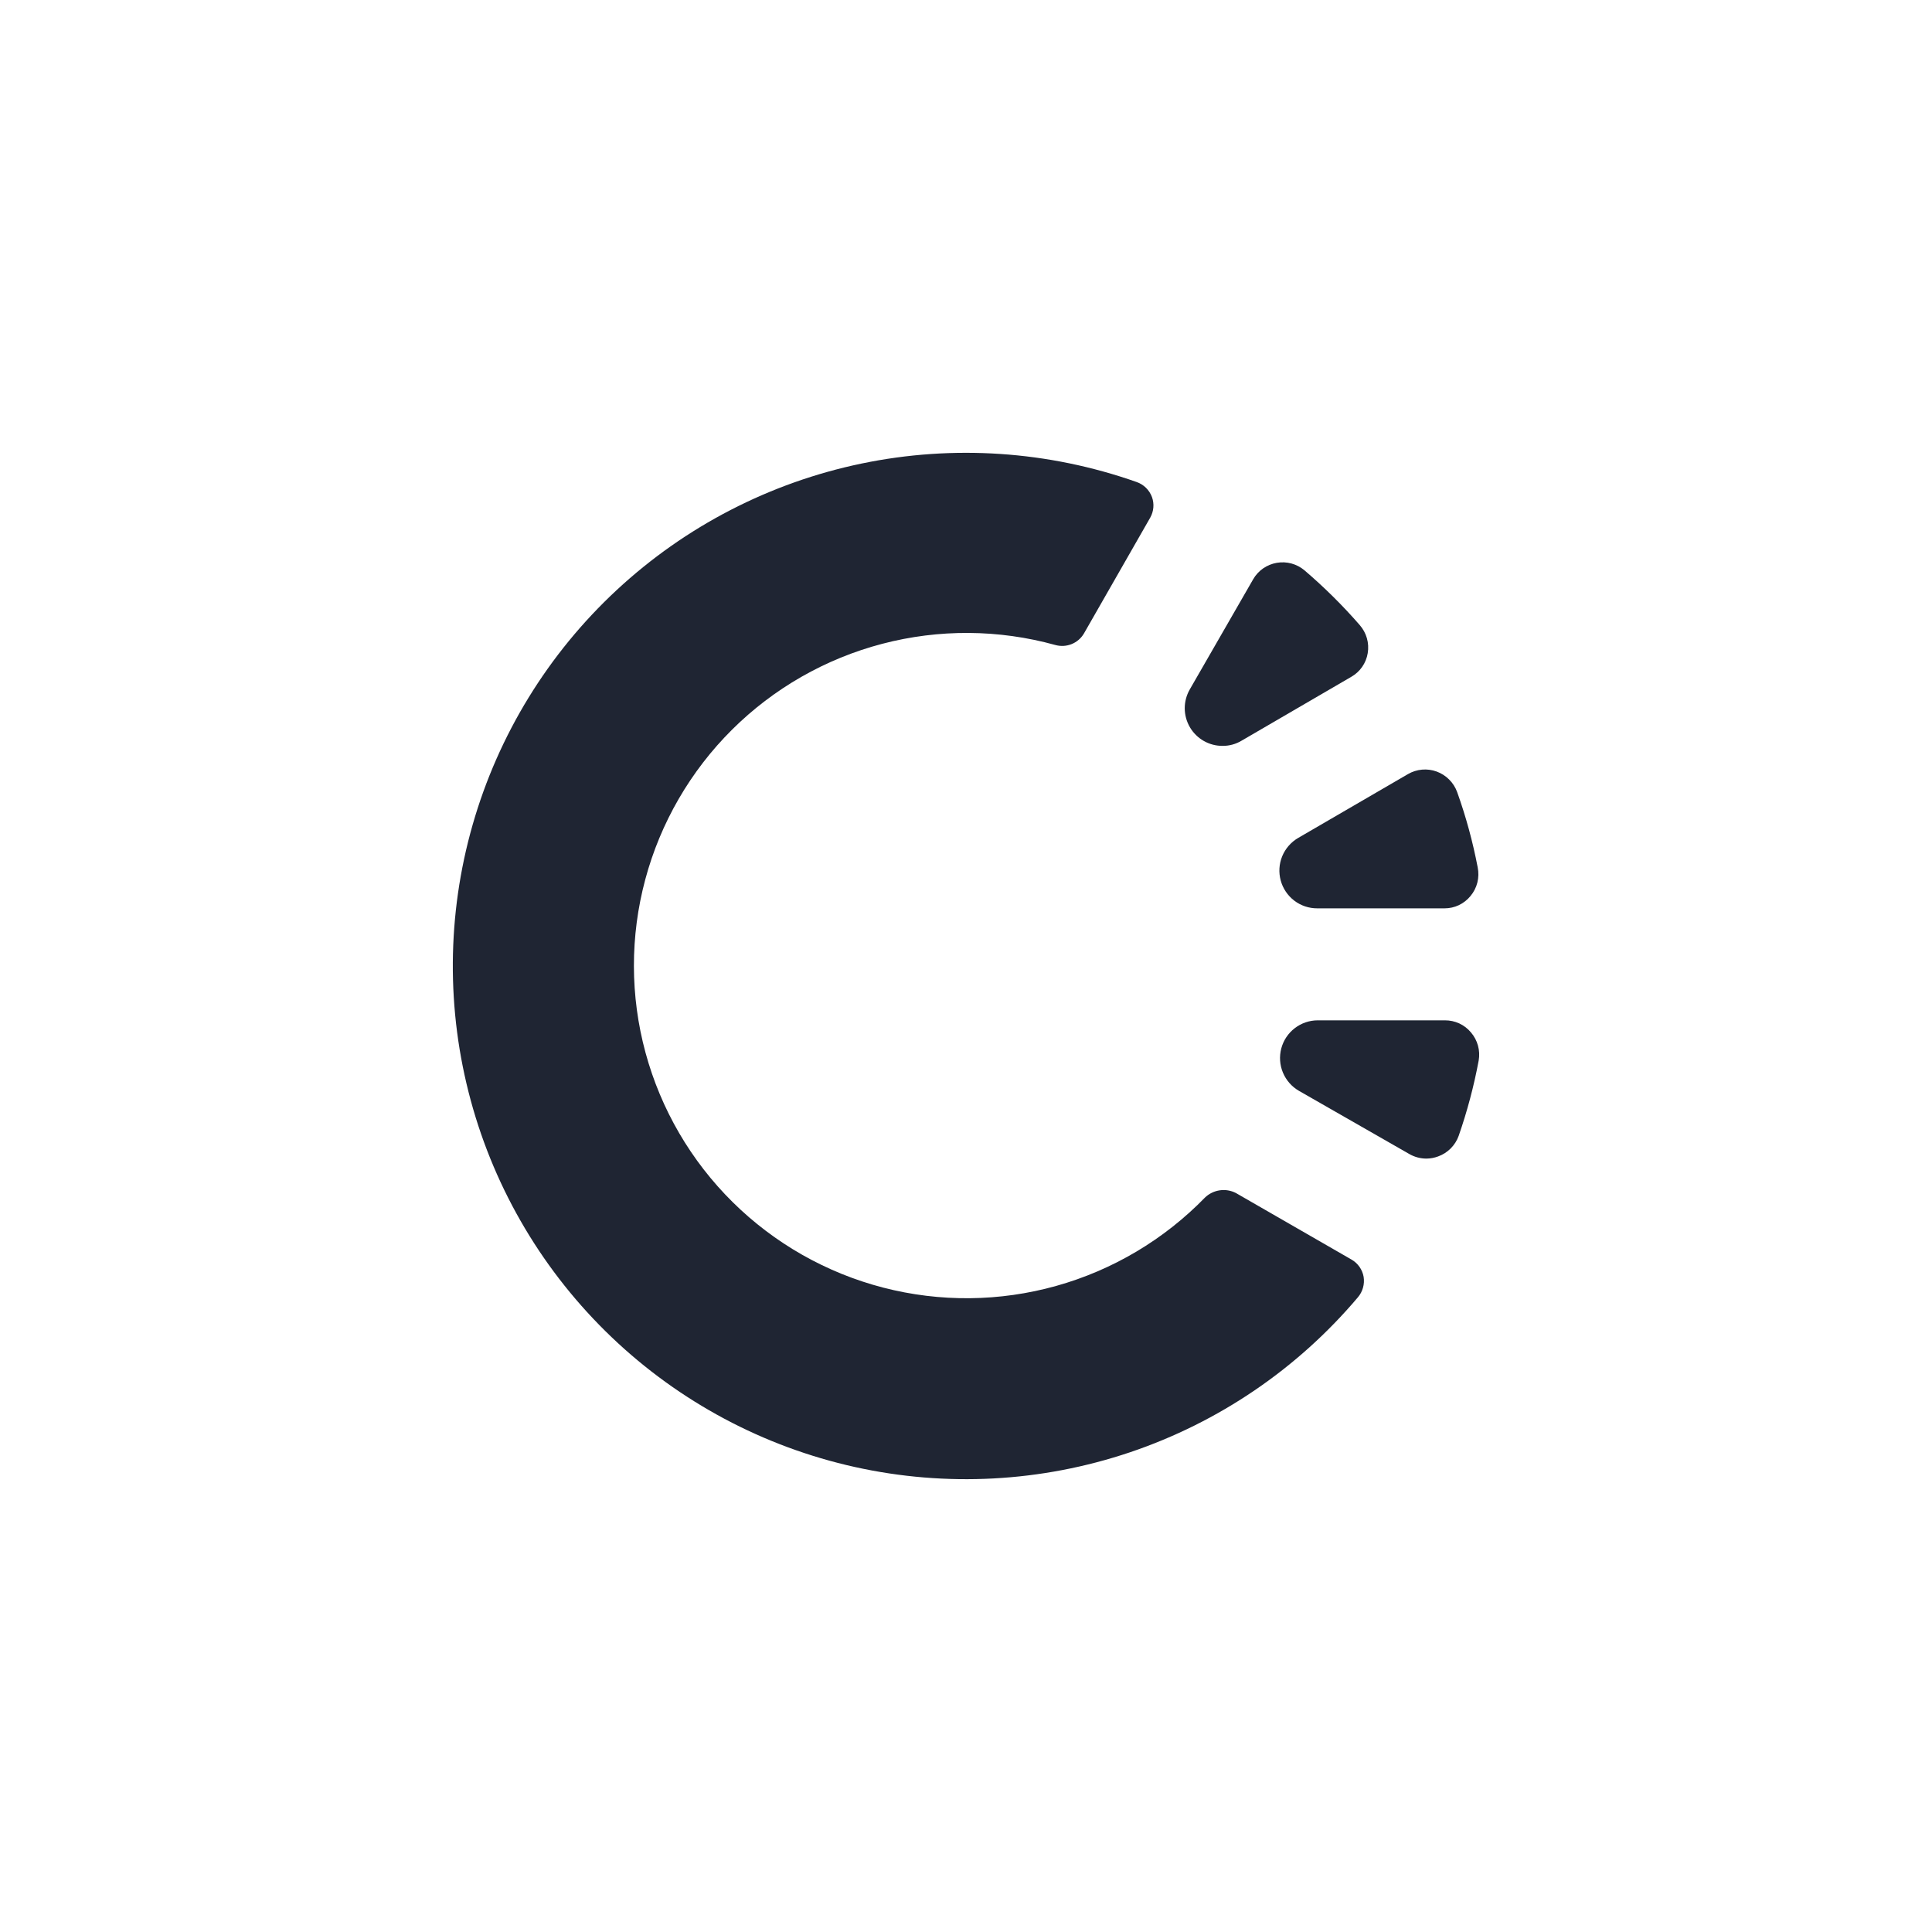 <svg xmlns="http://www.w3.org/2000/svg" fill="none" viewBox="0 0 64 64" height="64" width="64"><g filter="url(#catch_filter0_i)"><rect fill="#fff" rx="8" height="64" width="64"></rect></g><path fill="#1F2533" d="M44.981 42.976C45.06 42.884 45.118 42.775 45.151 42.657C45.184 42.54 45.191 42.417 45.172 42.296C45.151 42.178 45.104 42.065 45.035 41.966C44.965 41.867 44.875 41.785 44.771 41.725L40.939 39.519C40.774 39.435 40.588 39.404 40.405 39.431C40.222 39.458 40.052 39.541 39.919 39.668C38.563 41.062 36.863 42.073 34.99 42.597C33.117 43.122 31.139 43.141 29.257 42.654C27.374 42.166 25.654 41.189 24.271 39.822C22.888 38.455 21.892 36.746 21.383 34.869C20.874 32.992 20.871 31.014 21.375 29.135C21.878 27.257 22.869 25.545 24.248 24.173C25.627 22.802 27.344 21.82 29.225 21.327C31.106 20.834 33.084 20.847 34.958 21.366C35.136 21.416 35.326 21.406 35.498 21.337C35.669 21.268 35.813 21.145 35.907 20.985L38.103 17.147C38.161 17.044 38.196 16.93 38.206 16.813C38.216 16.696 38.201 16.578 38.161 16.467C38.118 16.351 38.051 16.246 37.962 16.159C37.874 16.073 37.768 16.007 37.651 15.967C34.727 14.936 31.578 14.725 28.543 15.355C25.508 15.986 22.703 17.434 20.431 19.544C18.16 21.653 16.508 24.344 15.656 27.324C14.803 30.304 14.782 33.461 15.594 36.453C16.405 39.444 18.02 42.157 20.262 44.297C22.505 46.438 25.29 47.924 28.316 48.596C31.342 49.268 34.495 49.099 37.432 48.109C40.369 47.118 42.98 45.344 44.981 42.976Z"></path><path fill="#1F2533" d="M45.043 20.706C44.479 20.058 43.867 19.452 43.214 18.894 43.088 18.788 42.941 18.71 42.782 18.667 42.624 18.624 42.458 18.616 42.295 18.644 42.133 18.672 41.98 18.735 41.844 18.828 41.709 18.922 41.596 19.044 41.514 19.187L39.413 22.838C39.303 23.029 39.246 23.245 39.246 23.464 39.247 23.684 39.306 23.9 39.416 24.089 39.527 24.279 39.686 24.436 39.877 24.545 40.068 24.654 40.284 24.71 40.504 24.708 40.723 24.709 40.938 24.65 41.126 24.538L44.764 22.42C44.907 22.338 45.031 22.225 45.125 22.089 45.219 21.953 45.282 21.798 45.308 21.635 45.335 21.47 45.326 21.301 45.28 21.141 45.234 20.98 45.153 20.832 45.043 20.706zM48.95 28.73C48.788 27.883 48.561 27.05 48.27 26.238 48.213 26.082 48.123 25.94 48.005 25.823 47.888 25.705 47.746 25.615 47.59 25.558 47.435 25.502 47.27 25.48 47.106 25.495 46.942 25.51 46.783 25.56 46.641 25.643L43.003 27.758C42.765 27.897 42.58 28.11 42.475 28.364 42.37 28.619 42.353 28.901 42.425 29.167 42.497 29.432 42.655 29.667 42.873 29.834 43.092 30.001 43.36 30.091 43.635 30.09H47.851C48.016 30.091 48.179 30.054 48.328 29.984 48.476 29.913 48.608 29.81 48.712 29.682 48.821 29.552 48.899 29.399 48.94 29.234 48.981 29.069 48.984 28.897 48.95 28.73zM48.728 34.201C48.623 34.074 48.491 33.973 48.342 33.903 48.192 33.834 48.029 33.799 47.864 33.8H43.648C43.373 33.801 43.106 33.893 42.889 34.061 42.671 34.229 42.514 34.465 42.444 34.731 42.374 34.997 42.393 35.278 42.499 35.532 42.605 35.786 42.791 35.998 43.03 36.136L46.688 38.23C46.859 38.328 47.052 38.379 47.249 38.38 47.383 38.379 47.515 38.355 47.64 38.308 47.797 38.252 47.938 38.161 48.056 38.044 48.173 37.926 48.264 37.785 48.32 37.628 48.603 36.814 48.825 35.98 48.983 35.133 49.012 34.968 49.004 34.799 48.96 34.638 48.916 34.477 48.837 34.328 48.728 34.201z"></path><defs><filter color-interpolation-filters="sRGB" filterUnits="userSpaceOnUse" height="65" width="64" y="0" x="0" id="catch_filter0_i"><feFlood result="BackgroundImageFix" flood-opacity="0"></feFlood><feBlend result="shape" in2="BackgroundImageFix" in="SourceGraphic"></feBlend><feColorMatrix result="hardAlpha" values="0 0 0 0 0 0 0 0 0 0 0 0 0 0 0 0 0 0 127 0" in="SourceAlpha"></feColorMatrix><feOffset dy="1"></feOffset><feGaussianBlur stdDeviation="5"></feGaussianBlur><feComposite k3="1" k2="-1" operator="arithmetic" in2="hardAlpha"></feComposite><feColorMatrix values="0 0 0 0 0.847 0 0 0 0 0.847 0 0 0 0 0.914 0 0 0 0.3 0"></feColorMatrix><feBlend result="effect1_innerShadow" in2="shape"></feBlend></filter></defs></svg>